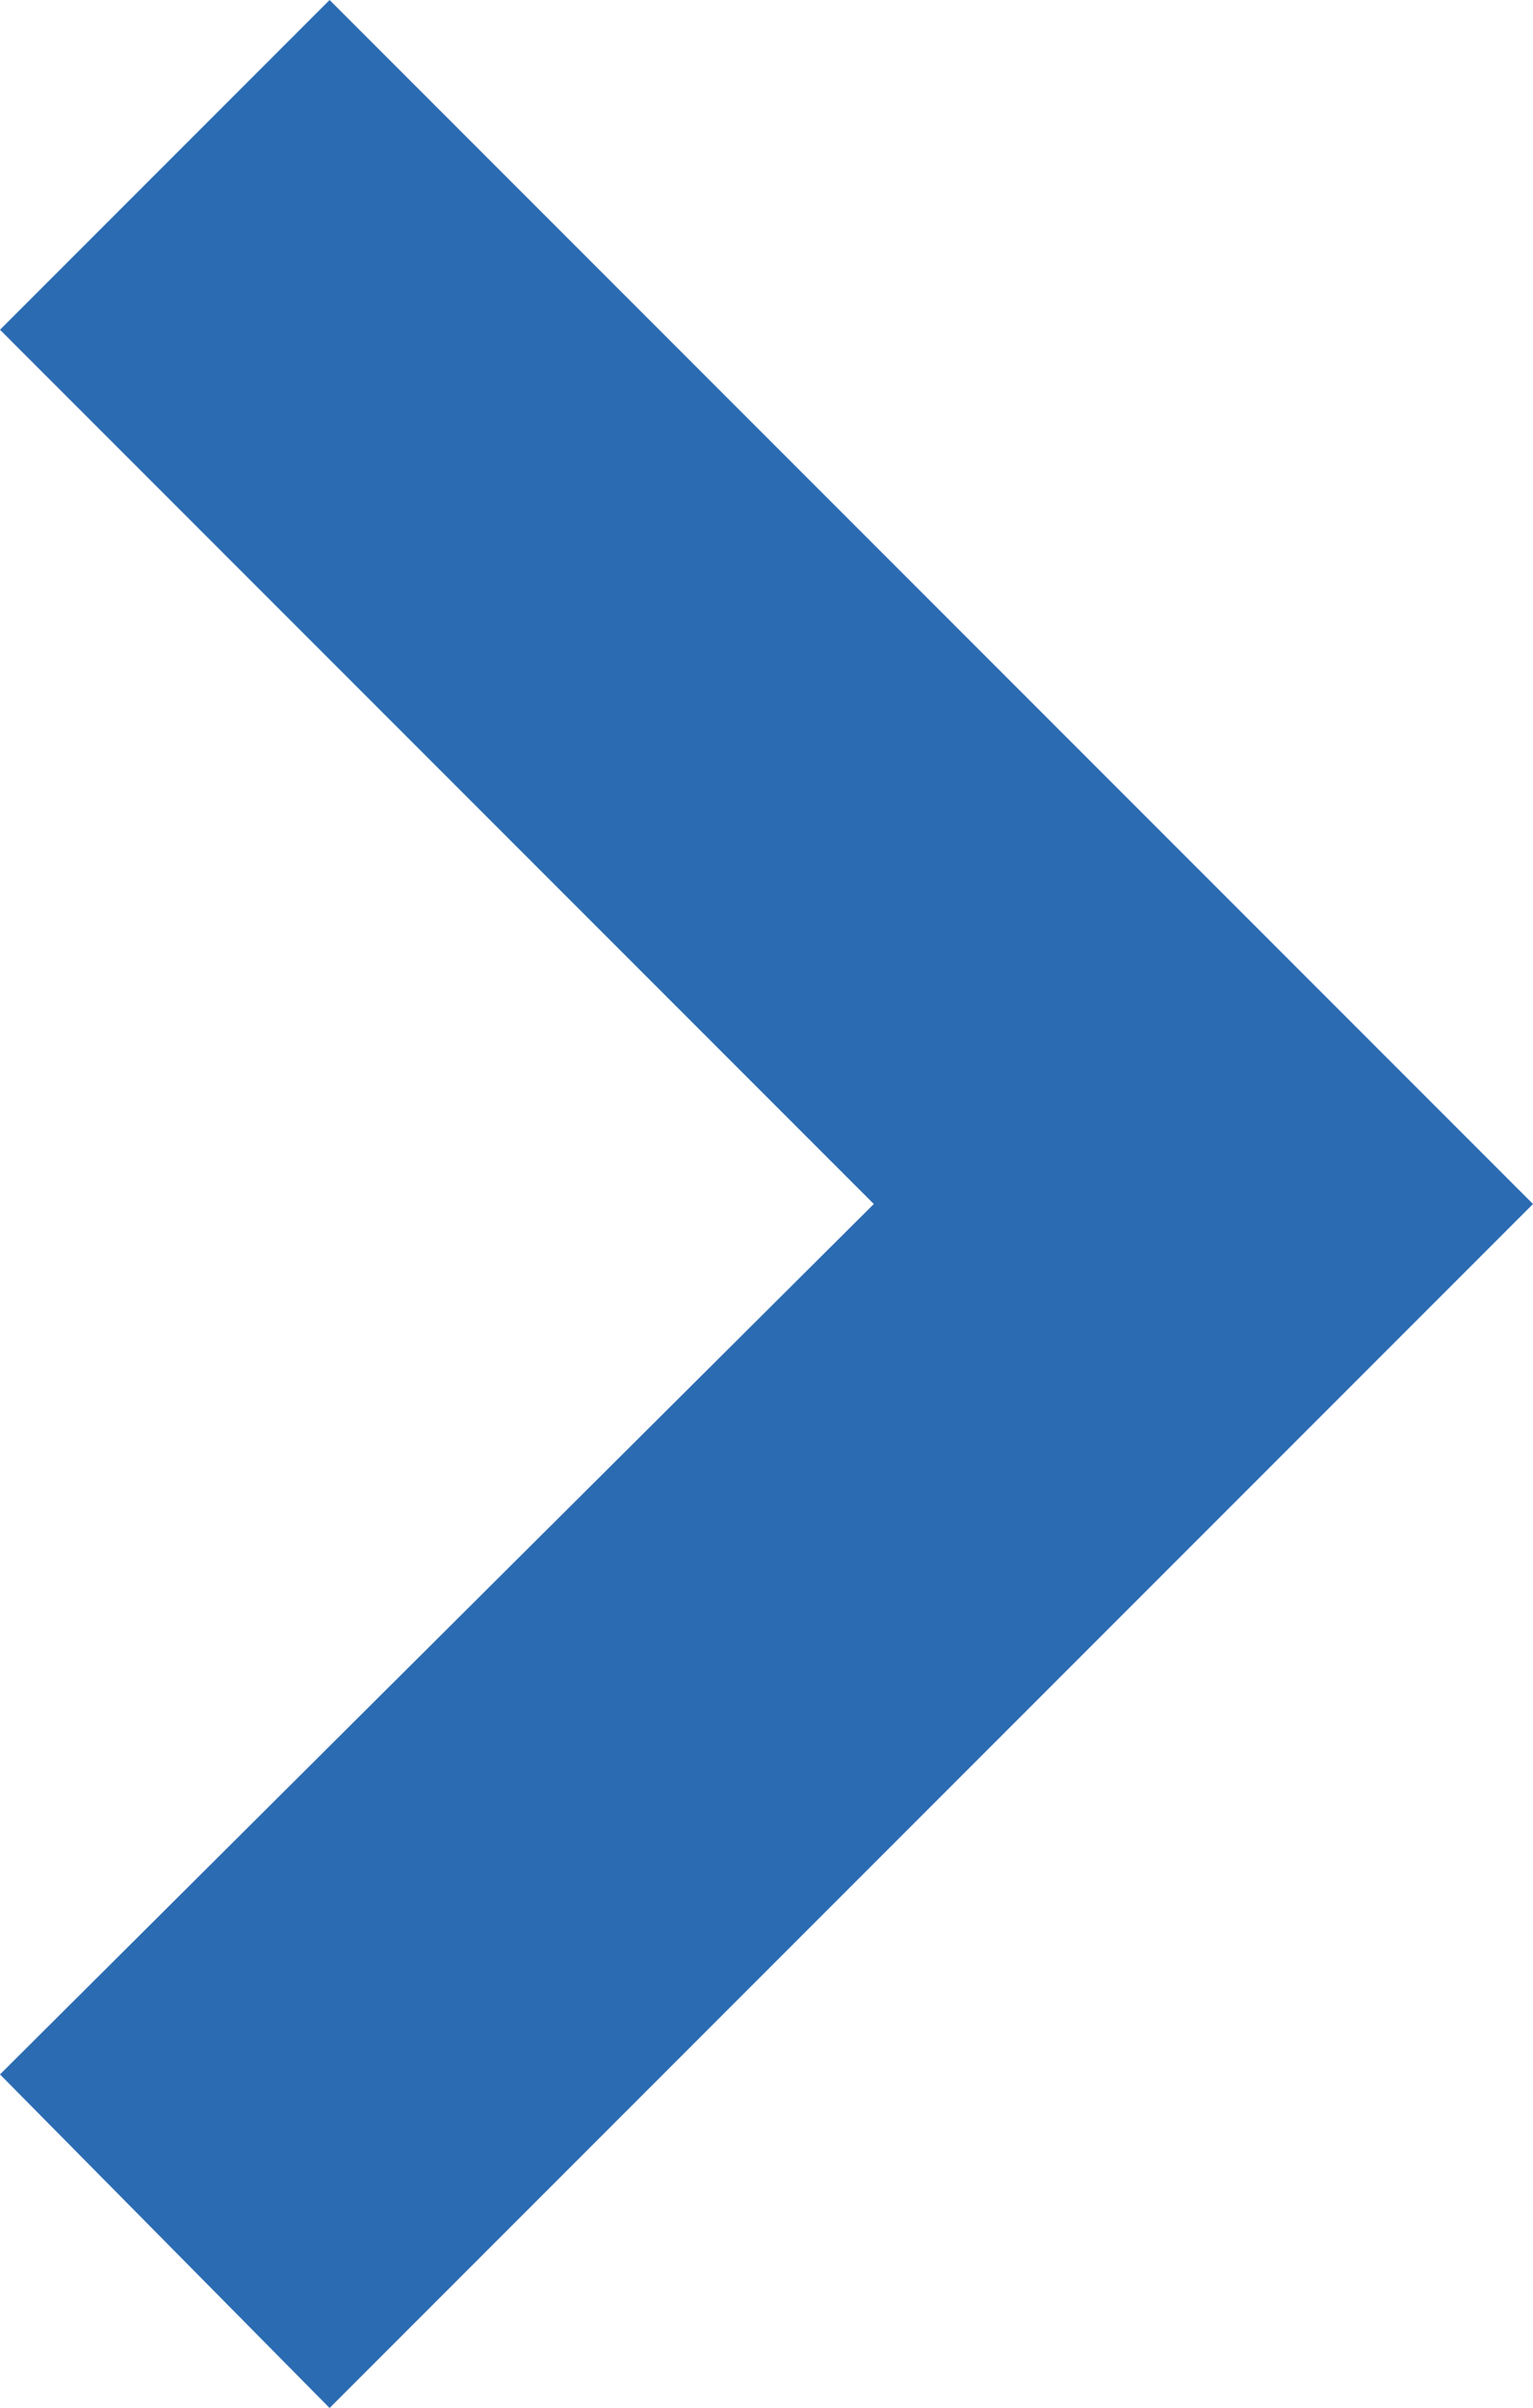 <svg xmlns="http://www.w3.org/2000/svg" width="4" height="6.28" viewBox="0 0 4 6.28"><defs><style>.cls-1{fill:#2b6bb2;}</style></defs><g id="レイヤー_2" data-name="レイヤー 2"><g id="レイヤー_2-2" data-name="レイヤー 2"><path class="cls-1" d="M0,.86,2.28,3.14,0,5.41l.86.87L4,3.14.86,0Z"/></g></g></svg>
